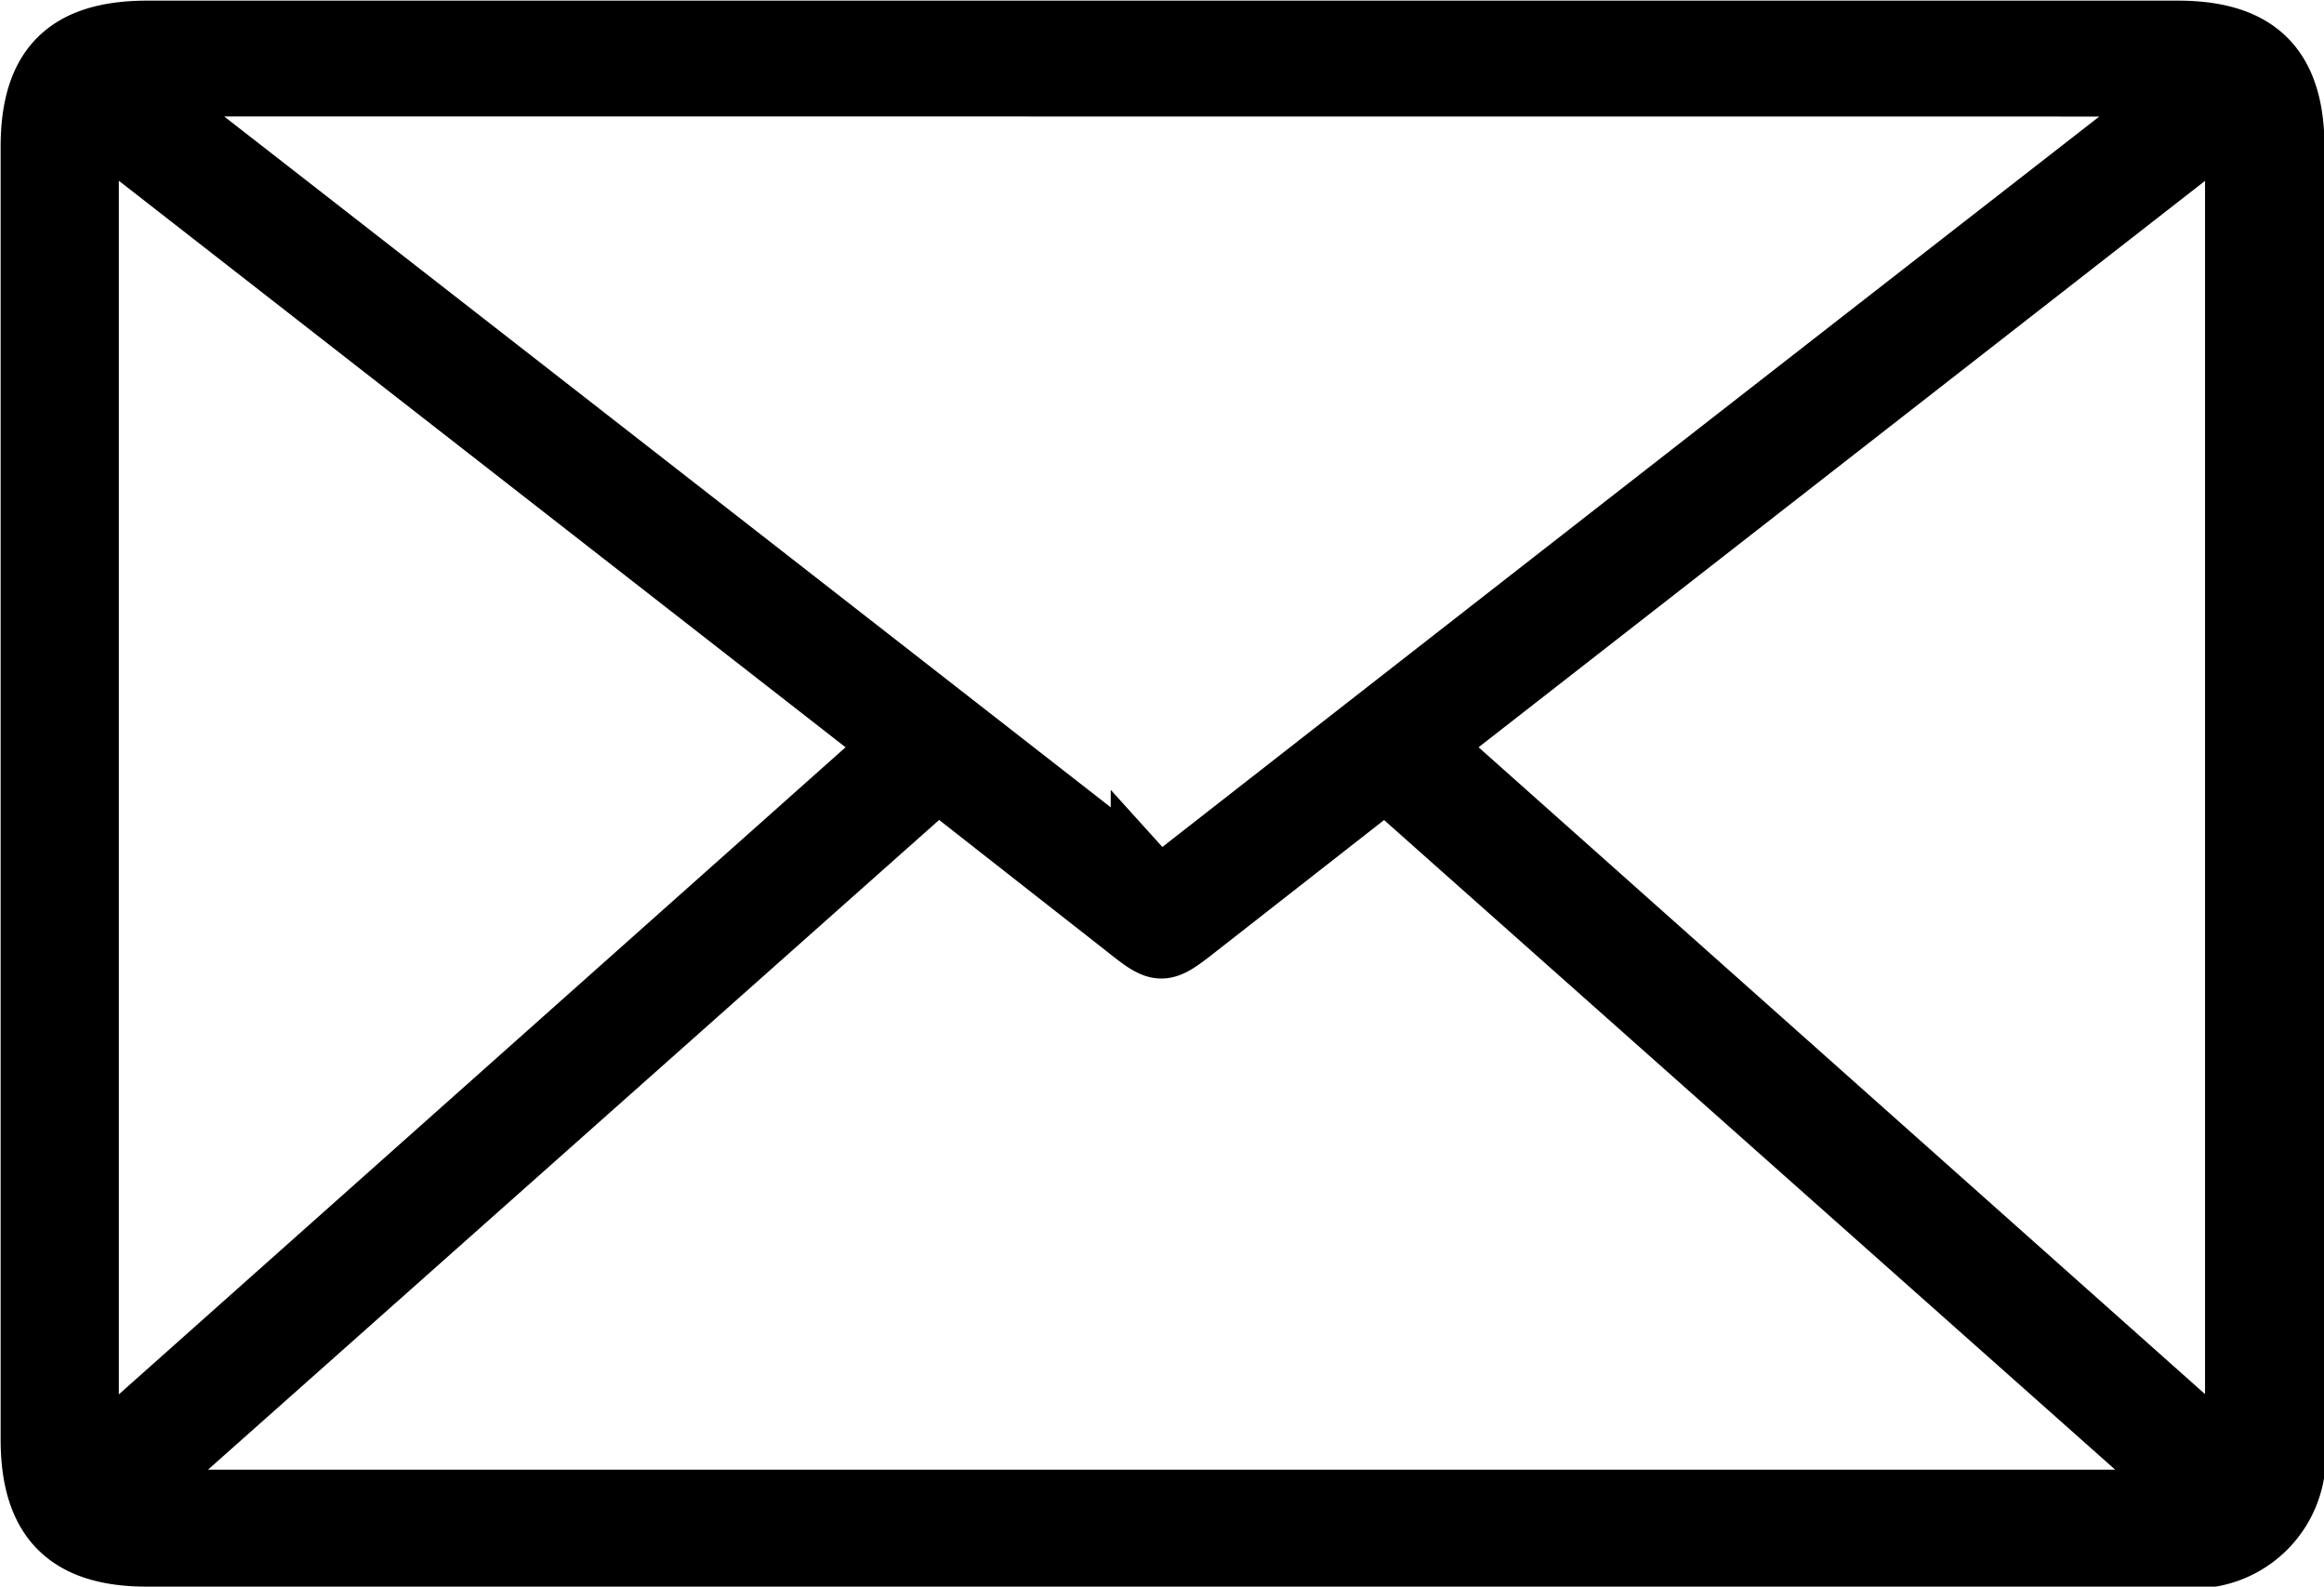 <svg xmlns="http://www.w3.org/2000/svg" width="18.285" height="12.482" viewBox="0 0 18.285 12.482">
  <g id="组_6093" data-name="组 6093" transform="translate(1422.99 490.051)">
    <path id="路径_3774" data-name="路径 3774" d="M-1413.87-477.819h-7.965c-.621,0-.9-.285-.9-.908q0-5.085,0-10.169c0-.626.279-.9.905-.9h15.974c.624,0,.905.281.905.905q0,5.085,0,10.169a.789.789,0,0,1-.906.907Zm-1.741-6.107-6.4,5.687h16.321l-6.4-5.686-1.483,1.16c-.275.216-.285.216-.557,0Zm-6.322-5.459c.08.07.125.113.174.152q3.88,3.021,7.758,6.045a.208.208,0,0,0,.313-.005q3.884-3.033,7.774-6.059c.042-.033.078-.072.14-.132Zm5.986,5.2-6.358-4.956v10.617Zm4.2,0,6.356,5.659V-489.14Z" transform="translate(0 0)" fill="#000" stroke="#000" stroke-width="0.5"/>
  </g>
</svg>
